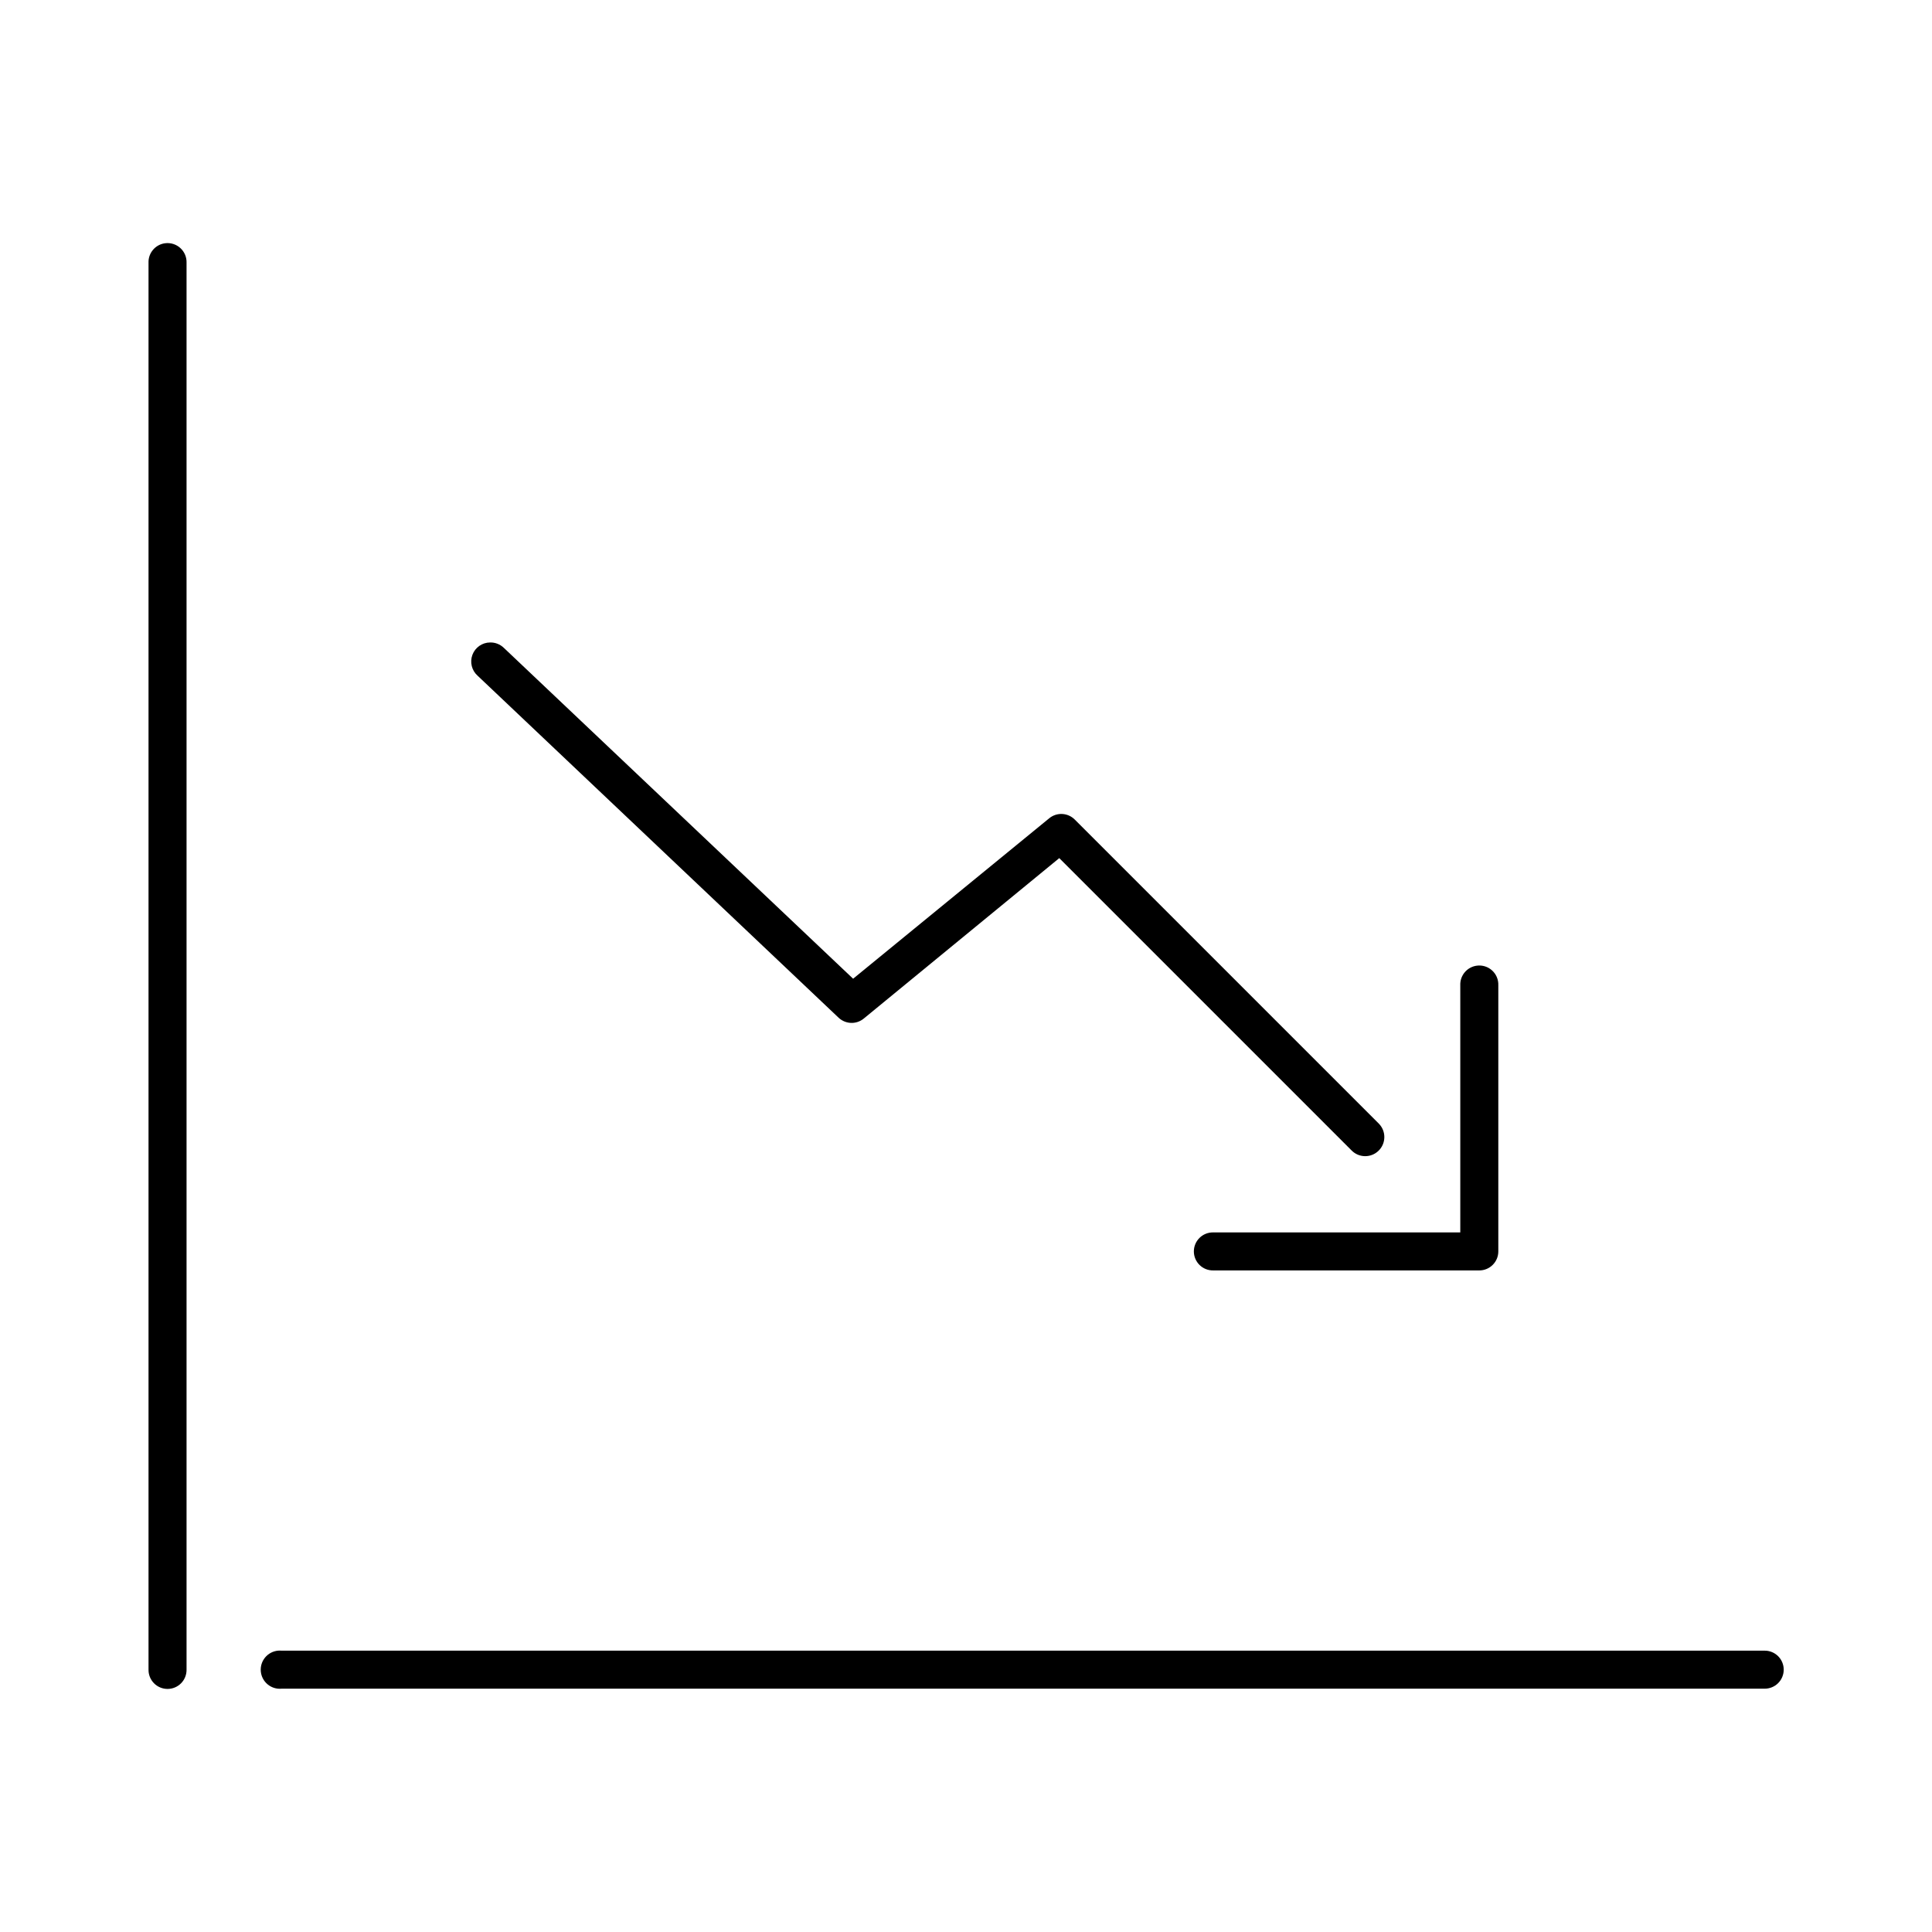 <?xml version="1.0" encoding="UTF-8"?>
<!-- Uploaded to: SVG Repo, www.svgrepo.com, Generator: SVG Repo Mixer Tools -->
<svg fill="#000000" width="800px" height="800px" version="1.1" viewBox="144 144 512 512" xmlns="http://www.w3.org/2000/svg">
 <g>
  <path d="m535.4 399.91c-2.598 0.324-4.512 2.582-4.41 5.195v65.496h-65.496c-1.348-0.02-2.648 0.504-3.606 1.449-0.961 0.945-1.504 2.238-1.504 3.586 0 1.352 0.543 2.644 1.504 3.59 0.957 0.945 2.258 1.469 3.606 1.449h70.535c2.781 0 5.039-2.254 5.039-5.039v-70.535 0.004c0.055-1.48-0.539-2.91-1.633-3.91-1.09-1-2.566-1.473-4.035-1.285z"/>
  <path d="m273.89 314.26c-2.094 0.012-3.957 1.312-4.691 3.269-0.734 1.957-0.184 4.164 1.383 5.551l95.723 90.688v-0.004c1.859 1.695 4.68 1.762 6.613 0.156l51.797-42.508 77.461 77.461c1.957 2 5.164 2.035 7.164 0.078s2.035-5.164 0.078-7.164l-80.609-80.609c-1.836-1.832-4.769-1.969-6.769-0.316l-51.957 42.508-92.574-87.695 0.004 0.004c-0.973-0.938-2.273-1.449-3.621-1.418z"/>
  <path d="m187.77 208.46c-2.598 0.328-4.512 2.582-4.41 5.195v372.82c-0.02 1.348 0.504 2.648 1.453 3.609 0.945 0.961 2.238 1.5 3.586 1.5 1.348 0 2.641-0.539 3.59-1.5 0.945-0.961 1.469-2.262 1.449-3.609v-372.82c0.059-1.48-0.539-2.91-1.633-3.91-1.09-1-2.566-1.469-4.035-1.285zm29.914 372.98c-2.785 0.262-4.828 2.731-4.566 5.512 0.262 2.781 2.727 4.828 5.512 4.566h392.97-0.004c1.348 0.02 2.648-0.504 3.609-1.449 0.961-0.949 1.5-2.242 1.5-3.59s-0.539-2.641-1.5-3.59c-0.961-0.945-2.262-1.469-3.609-1.449h-392.97 0.004c-0.316-0.027-0.633-0.027-0.945 0z"/>
 </g>
</svg>